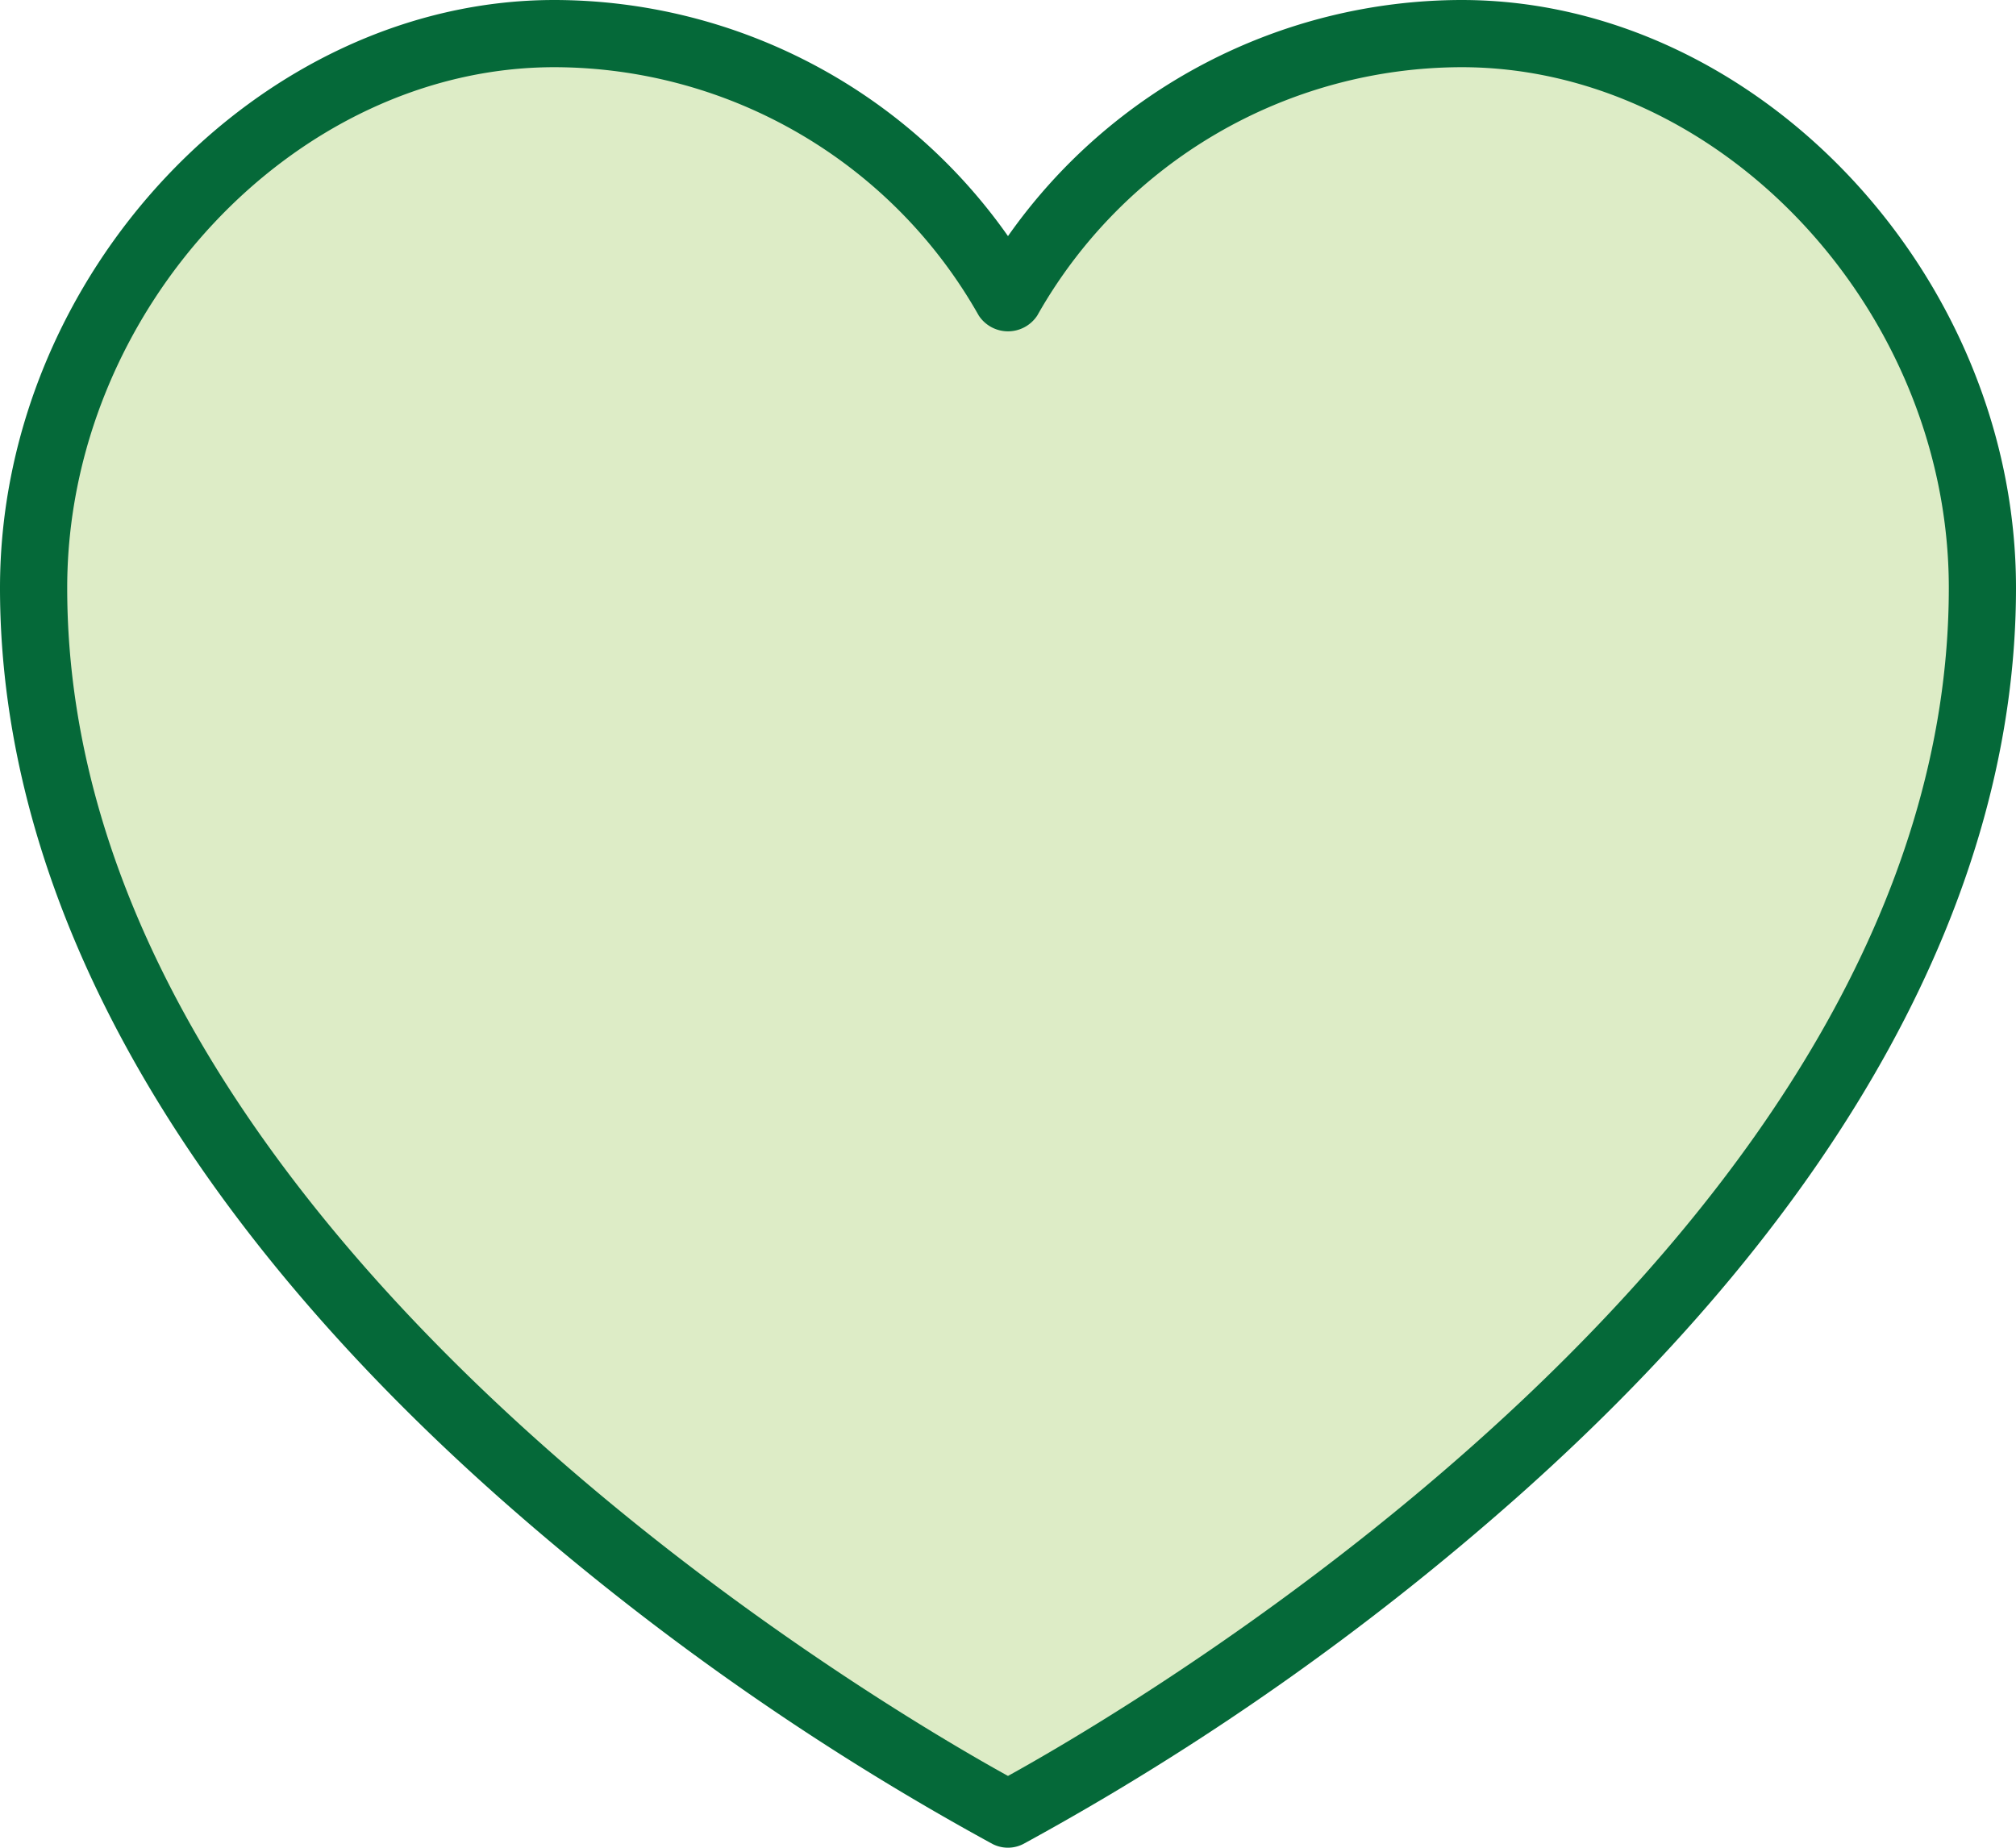 <svg id="Group_88539" data-name="Group 88539" xmlns="http://www.w3.org/2000/svg" width="110.183" height="101" viewBox="0 0 110.183 101">
  <path id="Path_13467" data-name="Path 13467" d="M86.046,8A28.44,28.44,0,0,0,61.255,22.507,28.44,28.44,0,0,0,36.464,8C20.744,8,8,22.581,8,38.3c0,39.482,53.255,67.028,53.255,67.028S114.51,77.782,114.51,38.3C114.51,22.581,101.766,8,86.046,8Zm0,0" transform="translate(-6.164 -6.164)" fill="rgba(141,191,66,0.3)"/>
  <path id="Path_13468" data-name="Path 13468" d="M79.883,0A30.356,30.356,0,0,0,55.091,12.906,30.356,30.356,0,0,0,30.3,0C14.158,0,0,15.018,0,32.137,0,48.82,9.42,66,27.244,81.829a146.569,146.569,0,0,0,27,18.966,1.84,1.84,0,0,0,1.686,0,146.577,146.577,0,0,0,27-18.966C100.762,66,110.183,48.82,110.183,32.137,110.183,15.018,96.024,0,79.883,0ZM55.091,97.076C48.347,93.354,3.673,67.351,3.673,32.137,3.673,16.974,16.114,3.673,30.3,3.673A26.681,26.681,0,0,1,53.492,17.246a1.912,1.912,0,0,0,3.2,0A26.681,26.681,0,0,1,79.883,3.673c14.186,0,26.628,13.3,26.628,28.464C106.51,67.351,61.836,93.354,55.091,97.076Zm0,0" transform="translate(0)" fill="#056939"/>
</svg>
